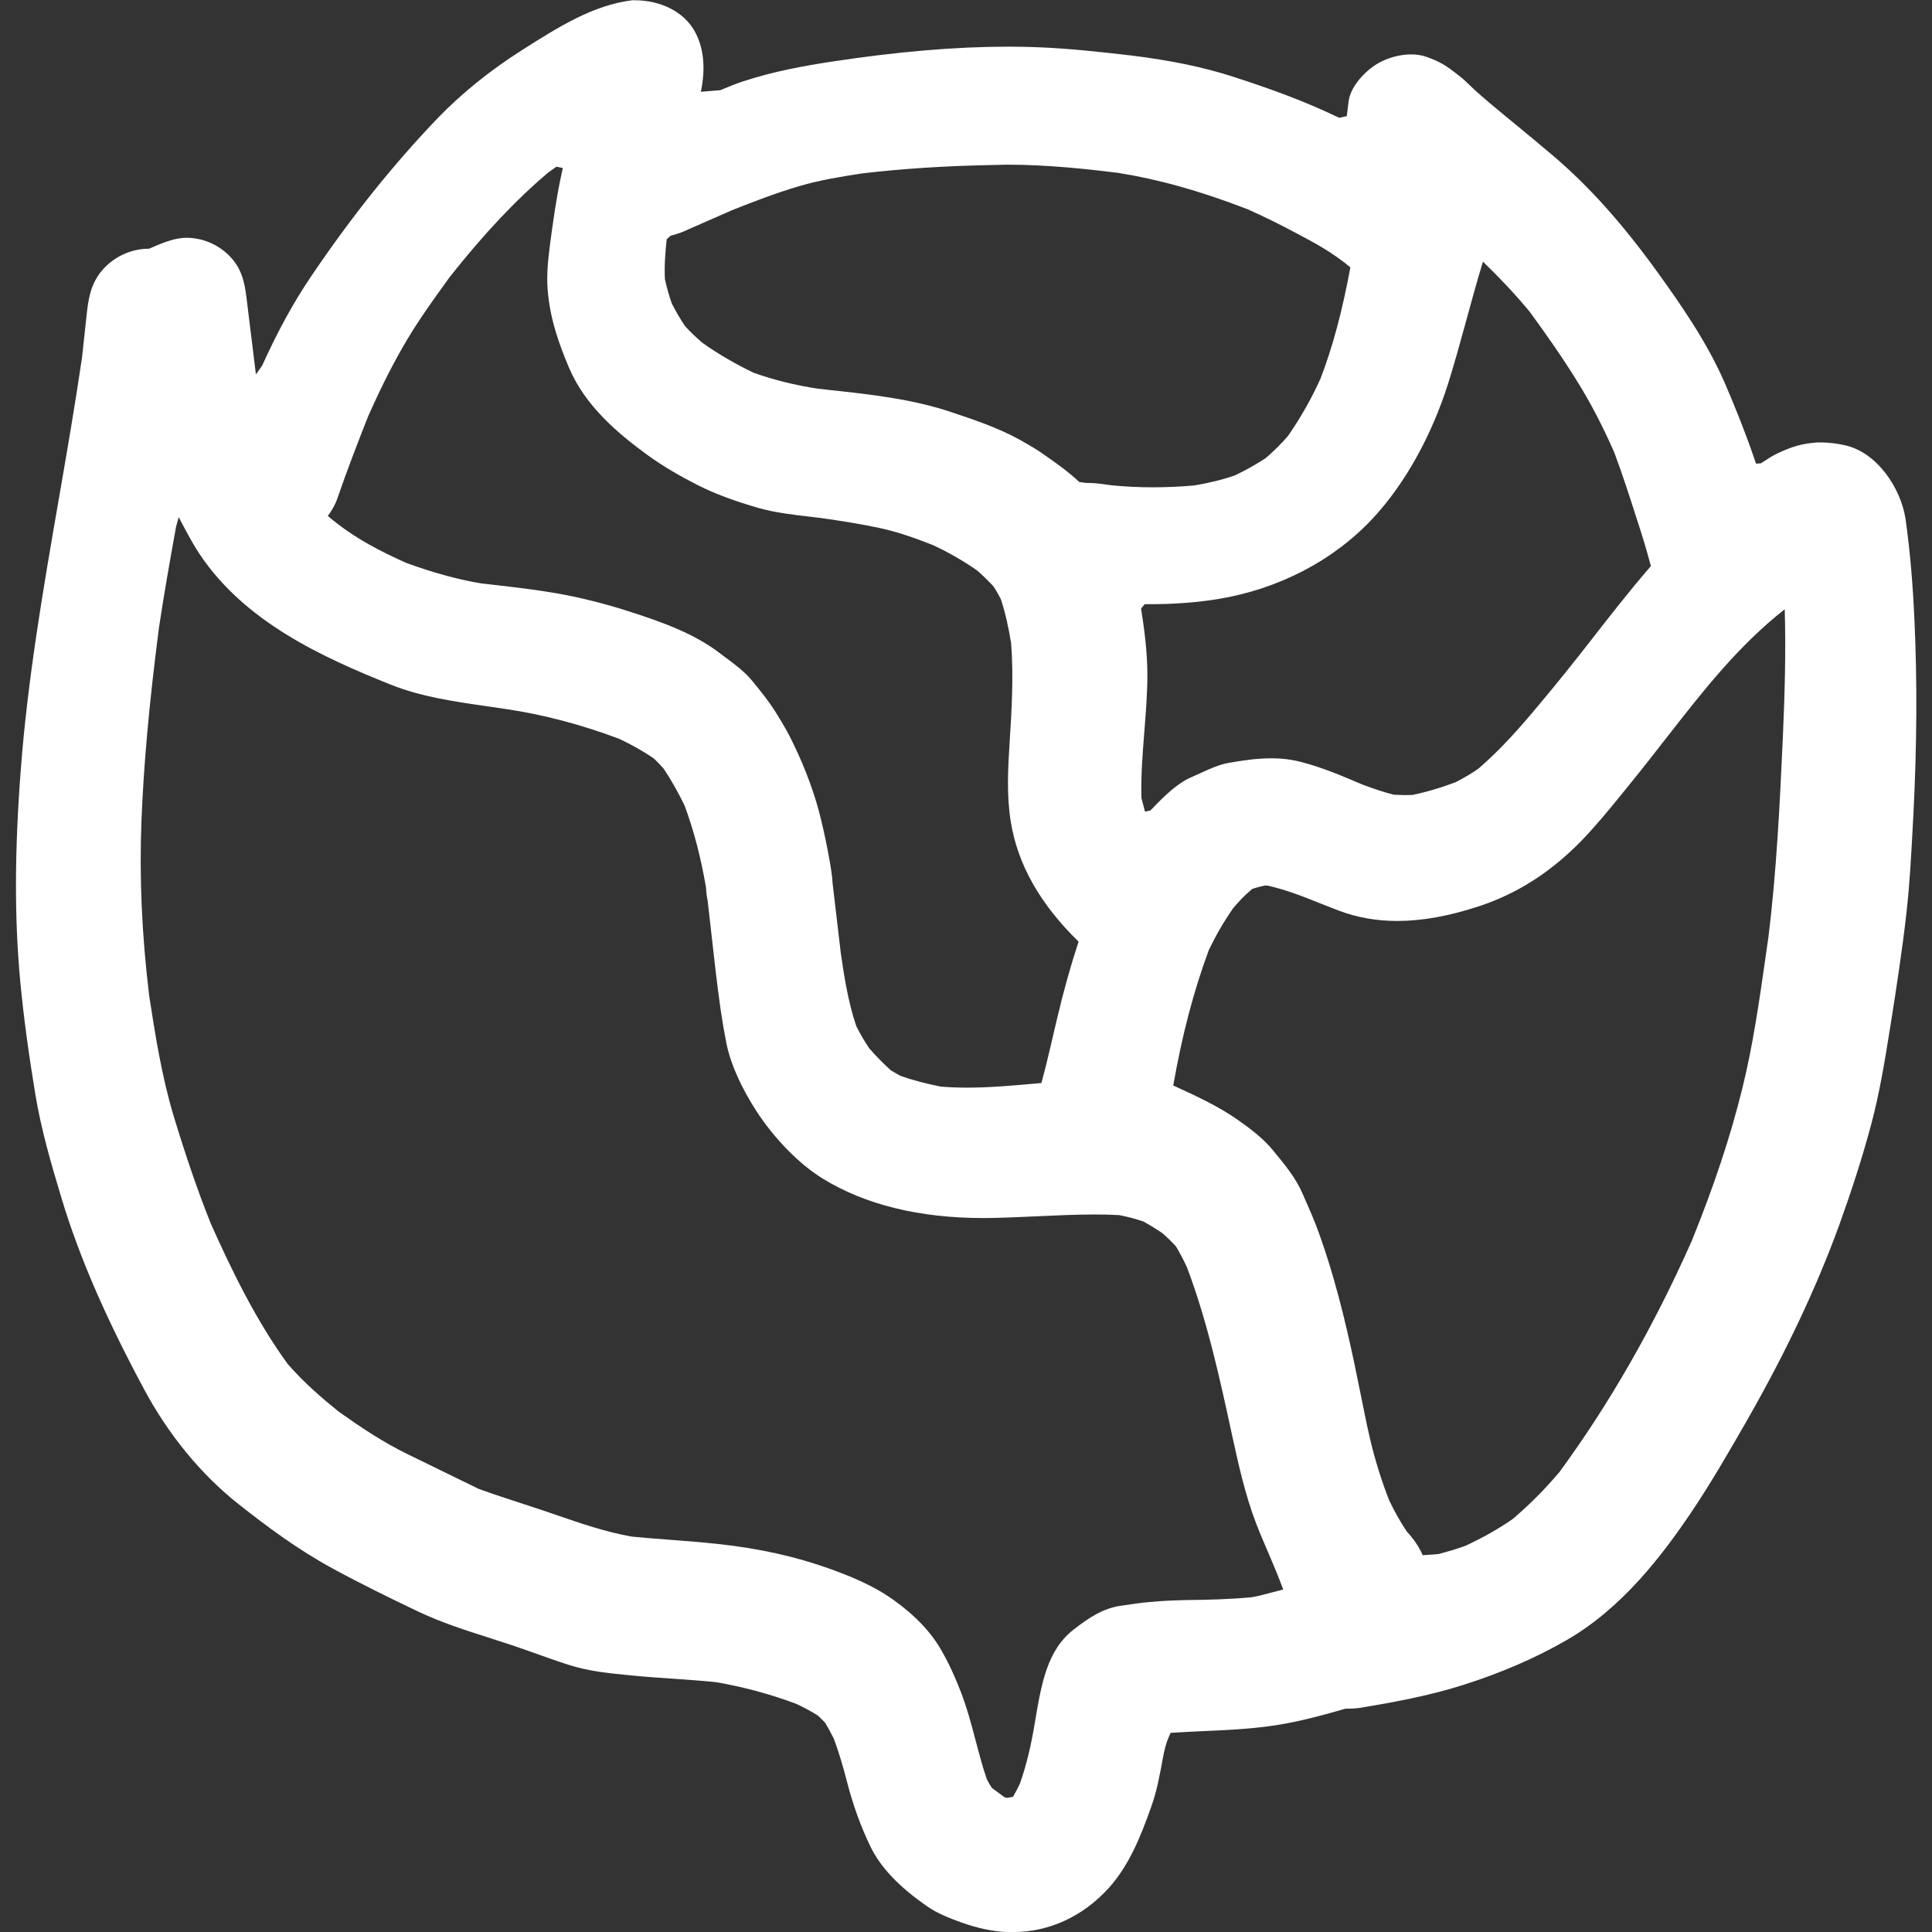 <svg width="26" height="26" viewBox="0 0 26 26" fill="none" xmlns="http://www.w3.org/2000/svg">
<rect x="0" y="0" width="26" height="26" fill="#333333" stroke="none"/>
<path d="M13.532 26C13.347 25.989 13.155 25.949 12.945 25.874C12.797 25.822 12.611 25.749 12.48 25.656C12.102 25.396 11.851 25.132 11.714 24.85C11.583 24.578 11.483 24.302 11.399 23.98C11.349 23.783 11.292 23.59 11.222 23.4C11.184 23.322 11.145 23.25 11.102 23.181L11.008 23.088C10.908 23.025 10.813 22.975 10.714 22.929C10.361 22.797 9.999 22.7 9.637 22.638C9.44 22.617 9.246 22.605 9.052 22.591C8.87 22.579 8.687 22.566 8.505 22.548C8.209 22.52 7.917 22.491 7.65 22.404C7.482 22.35 7.316 22.29 7.15 22.231C6.93 22.152 6.76 22.098 6.59 22.043C6.266 21.94 5.932 21.833 5.623 21.685C5.24 21.503 4.853 21.313 4.482 21.111C4.007 20.854 3.59 20.541 3.209 20.241C2.711 19.847 2.274 19.317 1.945 18.707C1.421 17.732 1.067 16.915 0.831 16.135C0.683 15.644 0.554 15.199 0.476 14.729C0.392 14.22 0.319 13.706 0.271 13.191C0.194 12.355 0.196 11.457 0.279 10.366C0.371 9.144 0.583 7.919 0.788 6.735C0.899 6.094 1.01 5.453 1.104 4.81L1.172 4.183C1.199 3.95 1.25 3.759 1.418 3.591C1.577 3.434 1.786 3.347 2.007 3.347C2.228 3.249 2.369 3.2 2.51 3.2C2.722 3.2 2.93 3.287 3.082 3.438C3.243 3.599 3.291 3.778 3.318 4.013L3.444 5.038L3.527 4.922C3.736 4.46 3.951 4.068 4.183 3.725C4.726 2.921 5.286 2.22 5.896 1.584C6.215 1.255 6.594 0.948 7.024 0.675C7.504 0.37 7.981 0.066 8.513 0.003C8.518 0.003 8.523 0.003 8.529 0.003C8.907 0.003 9.199 0.166 9.341 0.407C9.469 0.627 9.5 0.906 9.432 1.235L9.692 1.214C9.792 1.173 9.891 1.131 9.994 1.097C10.408 0.96 10.83 0.885 11.189 0.83C12.084 0.694 12.863 0.628 13.571 0.628C13.697 0.628 13.823 0.63 13.948 0.635C14.375 0.651 14.798 0.697 15.224 0.747C15.761 0.813 16.198 0.904 16.596 1.033C17.158 1.214 17.578 1.375 17.96 1.556L18.023 1.585L18.124 1.563L18.15 1.358C18.177 1.163 18.368 0.956 18.542 0.854C18.672 0.778 18.84 0.732 18.99 0.732C19.065 0.732 19.135 0.743 19.199 0.766C19.382 0.832 19.46 0.881 19.613 1.002C19.657 1.034 19.697 1.068 19.734 1.104L19.864 1.227C19.982 1.333 20.105 1.435 20.229 1.538L20.328 1.619C20.521 1.778 20.716 1.938 20.906 2.1C21.382 2.506 21.822 2.996 22.29 3.641C22.624 4.104 22.971 4.603 23.211 5.153C23.356 5.49 23.492 5.829 23.611 6.179L23.632 6.24L23.697 6.235C23.794 6.172 23.86 6.129 23.932 6.096C24.119 6.011 24.24 5.97 24.459 5.954C24.469 5.954 24.48 5.954 24.489 5.954C24.635 5.954 24.732 5.972 24.823 5.991C25.258 6.083 25.582 6.569 25.644 6.985C25.708 7.438 25.744 7.895 25.764 8.351C25.802 9.173 25.797 10.024 25.75 10.954L25.743 11.082C25.722 11.484 25.701 11.887 25.656 12.287C25.599 12.795 25.52 13.301 25.44 13.808C25.363 14.294 25.292 14.718 25.181 15.135C25.058 15.594 24.91 16.047 24.748 16.496C24.438 17.344 24.032 18.202 23.508 19.119C23.266 19.541 23.023 19.962 22.751 20.366C22.365 20.936 21.826 21.646 21.076 22.076C20.661 22.315 20.191 22.518 19.676 22.68C19.22 22.824 18.749 22.909 18.306 22.983C18.236 22.994 18.171 22.994 18.105 22.995C17.678 23.119 17.368 23.193 17.074 23.231C16.786 23.27 16.497 23.283 16.208 23.296C16.057 23.303 15.906 23.31 15.754 23.32C15.686 23.461 15.668 23.564 15.648 23.667C15.607 23.89 15.567 24.113 15.489 24.325C15.354 24.705 15.198 25.102 14.92 25.409C14.575 25.79 14.118 26.001 13.633 26.001L13.532 26ZM2.37 7.085C2.288 7.539 2.207 7.993 2.139 8.45C2.008 9.462 1.934 10.284 1.904 11.037C1.874 11.803 1.908 12.577 2.008 13.403C2.087 13.912 2.176 14.487 2.338 15.022C2.487 15.513 2.648 15.996 2.839 16.472C3.122 17.103 3.443 17.766 3.871 18.355C4.095 18.613 4.342 18.822 4.554 18.994C4.841 19.198 5.151 19.408 5.494 19.574L6.445 20.038C6.641 20.109 6.835 20.172 7.028 20.235C7.189 20.287 7.351 20.34 7.51 20.396C7.809 20.499 8.148 20.616 8.502 20.679C8.678 20.696 8.849 20.709 9.021 20.722C9.237 20.739 9.453 20.755 9.669 20.779C10.221 20.839 10.709 20.948 11.161 21.11C11.434 21.208 11.749 21.334 12.02 21.528C12.317 21.739 12.536 21.971 12.674 22.219C12.775 22.395 12.856 22.577 12.929 22.765C13.012 22.979 13.071 23.2 13.129 23.421C13.175 23.596 13.221 23.771 13.28 23.943C13.303 23.988 13.324 24.024 13.347 24.06L13.516 24.185L13.553 24.195L13.632 24.181C13.666 24.124 13.696 24.065 13.725 24.005C13.809 23.767 13.873 23.508 13.926 23.187C14.015 22.655 14.091 22.206 14.452 21.927C14.665 21.761 14.853 21.643 15.081 21.61C15.234 21.587 15.355 21.569 15.476 21.559C15.639 21.543 15.799 21.537 15.961 21.533C16.255 21.53 16.549 21.523 16.843 21.495C16.935 21.48 17.022 21.456 17.11 21.432L17.269 21.391C17.147 21.059 17.015 20.787 16.907 20.509C16.756 20.116 16.665 19.698 16.584 19.329C16.42 18.571 16.251 17.788 15.973 17.053C15.927 16.955 15.88 16.864 15.826 16.774C15.764 16.706 15.706 16.651 15.647 16.598C15.558 16.538 15.473 16.486 15.387 16.438C15.273 16.4 15.168 16.373 15.06 16.352C14.947 16.346 14.841 16.344 14.736 16.344C14.477 16.344 14.219 16.356 13.961 16.368C13.757 16.377 13.552 16.387 13.347 16.391L13.235 16.392C12.372 16.392 11.643 16.213 11.07 15.86C10.763 15.671 10.435 15.339 10.192 14.972C9.972 14.633 9.837 14.33 9.777 14.048C9.748 13.901 9.722 13.752 9.7 13.602C9.65 13.255 9.612 12.908 9.573 12.56L9.523 12.119C9.51 12.06 9.503 12.005 9.502 11.949C9.432 11.537 9.337 11.176 9.213 10.841C9.128 10.666 9.037 10.503 8.931 10.344C8.886 10.294 8.845 10.25 8.8 10.208C8.648 10.103 8.495 10.02 8.334 9.943C7.818 9.75 7.328 9.621 6.83 9.545L6.544 9.503C6.113 9.441 5.666 9.377 5.257 9.213C4.332 8.842 3.295 8.37 2.685 7.455C2.607 7.338 2.54 7.213 2.473 7.088L2.405 6.96L2.37 7.085ZM17.025 11.916C16.966 11.929 16.91 11.944 16.853 11.962C16.742 12.055 16.667 12.137 16.594 12.224C16.467 12.406 16.363 12.588 16.269 12.783C16.065 13.33 15.909 13.925 15.789 14.608C16.134 14.765 16.402 14.894 16.641 15.059C16.811 15.177 17.001 15.319 17.13 15.479C17.29 15.672 17.44 15.855 17.53 16.065L17.593 16.209C17.631 16.297 17.67 16.385 17.704 16.472C17.952 17.124 18.113 17.814 18.225 18.343L18.315 18.782C18.354 18.976 18.392 19.169 18.437 19.361C18.503 19.645 18.589 19.918 18.694 20.189C18.764 20.336 18.84 20.472 18.928 20.605C19.042 20.732 19.095 20.816 19.146 20.929L19.357 20.914C19.48 20.881 19.602 20.847 19.723 20.802C19.949 20.696 20.162 20.579 20.363 20.438C20.593 20.24 20.796 20.036 20.987 19.809C21.656 18.898 22.254 17.854 22.766 16.702C23.064 15.967 23.287 15.298 23.445 14.657C23.59 14.074 23.676 13.467 23.76 12.881L23.8 12.602C23.906 11.731 23.95 10.872 23.993 9.92C24.018 9.347 24.035 8.772 24.018 8.199C23.391 8.693 22.919 9.299 22.461 9.885C22.281 10.116 22.101 10.347 21.916 10.574L21.835 10.674C21.657 10.893 21.478 11.112 21.282 11.315C20.872 11.735 20.425 12.022 19.913 12.193C19.504 12.328 19.14 12.394 18.803 12.394C18.527 12.394 18.265 12.348 18.023 12.257L17.769 12.158C17.536 12.064 17.303 11.972 17.057 11.918H17.051H17.025V11.916ZM7.379 2.321C6.94 2.692 6.519 3.139 6.051 3.729C5.809 4.065 5.597 4.359 5.418 4.675C5.246 4.975 5.097 5.281 4.956 5.598C4.809 5.969 4.668 6.337 4.538 6.713C4.508 6.801 4.46 6.876 4.412 6.944C4.772 7.251 5.147 7.431 5.468 7.576C5.841 7.711 6.16 7.798 6.475 7.851L6.65 7.871C6.934 7.904 7.219 7.937 7.501 7.986C7.828 8.045 8.146 8.125 8.471 8.23C8.891 8.365 9.329 8.519 9.676 8.782L9.769 8.852C9.895 8.946 10.026 9.043 10.124 9.164C10.243 9.31 10.362 9.456 10.46 9.619C10.535 9.741 10.609 9.864 10.67 9.995C10.843 10.35 10.972 10.703 11.053 11.045C11.093 11.214 11.129 11.381 11.159 11.552C11.182 11.682 11.2 11.786 11.205 11.89L11.315 12.825C11.361 13.147 11.415 13.488 11.524 13.811C11.578 13.917 11.633 14.012 11.696 14.105C11.791 14.215 11.886 14.312 11.989 14.404C12.036 14.433 12.077 14.456 12.118 14.478C12.299 14.543 12.477 14.586 12.66 14.623C12.782 14.633 12.897 14.637 13.012 14.637C13.312 14.637 13.611 14.611 13.911 14.584L14.014 14.575C14.106 14.243 14.165 13.955 14.235 13.67C14.314 13.336 14.407 13 14.515 12.672C13.998 12.169 13.694 11.632 13.602 11.055C13.544 10.693 13.566 10.337 13.587 9.993C13.613 9.581 13.643 9.114 13.607 8.655C13.574 8.451 13.532 8.256 13.469 8.063C13.437 8 13.406 7.946 13.372 7.894C13.298 7.813 13.226 7.744 13.151 7.678C12.958 7.544 12.765 7.433 12.556 7.336C12.325 7.245 12.091 7.161 11.849 7.108C11.584 7.051 11.316 7.009 11.047 6.971L10.914 6.955C10.674 6.927 10.43 6.9 10.201 6.834C9.873 6.739 9.617 6.643 9.395 6.531C9.157 6.41 8.929 6.28 8.713 6.123C8.314 5.832 7.878 5.466 7.658 4.95C7.527 4.639 7.401 4.297 7.37 3.897C7.354 3.69 7.376 3.493 7.402 3.288C7.442 2.987 7.484 2.685 7.547 2.387L7.574 2.261L7.489 2.243L7.379 2.321ZM15.356 8.191C15.396 8.439 15.441 8.765 15.441 9.092C15.44 9.344 15.42 9.595 15.4 9.847C15.376 10.145 15.353 10.442 15.361 10.74L15.409 10.923L15.482 10.907C15.676 10.704 15.845 10.54 16.034 10.459L16.16 10.402C16.28 10.347 16.402 10.291 16.528 10.268C16.725 10.233 16.914 10.205 17.106 10.205C17.25 10.205 17.383 10.221 17.513 10.255C17.796 10.328 18.071 10.446 18.337 10.559C18.483 10.614 18.617 10.659 18.758 10.695L18.905 10.7L19.009 10.698C19.21 10.656 19.402 10.597 19.588 10.527C19.696 10.472 19.795 10.414 19.891 10.348C20.203 10.081 20.472 9.772 20.717 9.477C20.942 9.21 21.16 8.937 21.377 8.66C21.651 8.308 21.924 7.956 22.217 7.618C22.147 7.354 22.087 7.166 22.026 6.98C21.93 6.68 21.833 6.38 21.722 6.083C21.562 5.721 21.398 5.407 21.219 5.122C21.022 4.803 20.806 4.497 20.586 4.195C20.388 3.956 20.177 3.734 19.957 3.521C19.79 4.067 19.662 4.607 19.49 5.156C19.265 5.868 18.904 6.516 18.472 6.979C17.943 7.546 17.2 7.931 16.384 8.063C16.098 8.109 15.797 8.131 15.464 8.131H15.404L15.356 8.191ZM13.386 2.22C12.725 2.232 12.14 2.27 11.598 2.334C11.31 2.379 11.022 2.425 10.745 2.508C10.439 2.599 10.144 2.712 9.848 2.83L9.197 3.116C9.149 3.137 9.103 3.15 9.056 3.164L9.024 3.173L8.972 3.22C8.953 3.398 8.939 3.576 8.948 3.756C8.974 3.874 9.004 3.98 9.041 4.085C9.096 4.193 9.154 4.291 9.217 4.386C9.294 4.472 9.372 4.545 9.455 4.615C9.677 4.772 9.904 4.902 10.143 5.017C10.414 5.113 10.692 5.182 11.001 5.23L11.172 5.249C11.716 5.308 12.278 5.37 12.798 5.545C13.098 5.645 13.437 5.758 13.733 5.923C13.871 6.002 13.962 6.054 14.048 6.117C14.209 6.228 14.378 6.349 14.524 6.486L14.612 6.499C14.679 6.499 14.746 6.502 14.819 6.512L14.95 6.53C15.137 6.549 15.325 6.558 15.513 6.558C15.699 6.558 15.887 6.549 16.073 6.533C16.262 6.501 16.442 6.459 16.62 6.397C16.768 6.326 16.903 6.251 17.035 6.164C17.145 6.069 17.242 5.972 17.334 5.866C17.508 5.614 17.65 5.363 17.771 5.095C17.935 4.668 18.062 4.194 18.173 3.598C17.928 3.394 17.694 3.27 17.464 3.148C17.23 3.022 17.012 2.915 16.79 2.816C16.145 2.567 15.591 2.413 15.044 2.326C14.634 2.275 14.096 2.216 13.552 2.216L13.386 2.22Z" fill="white"/>
</svg>
